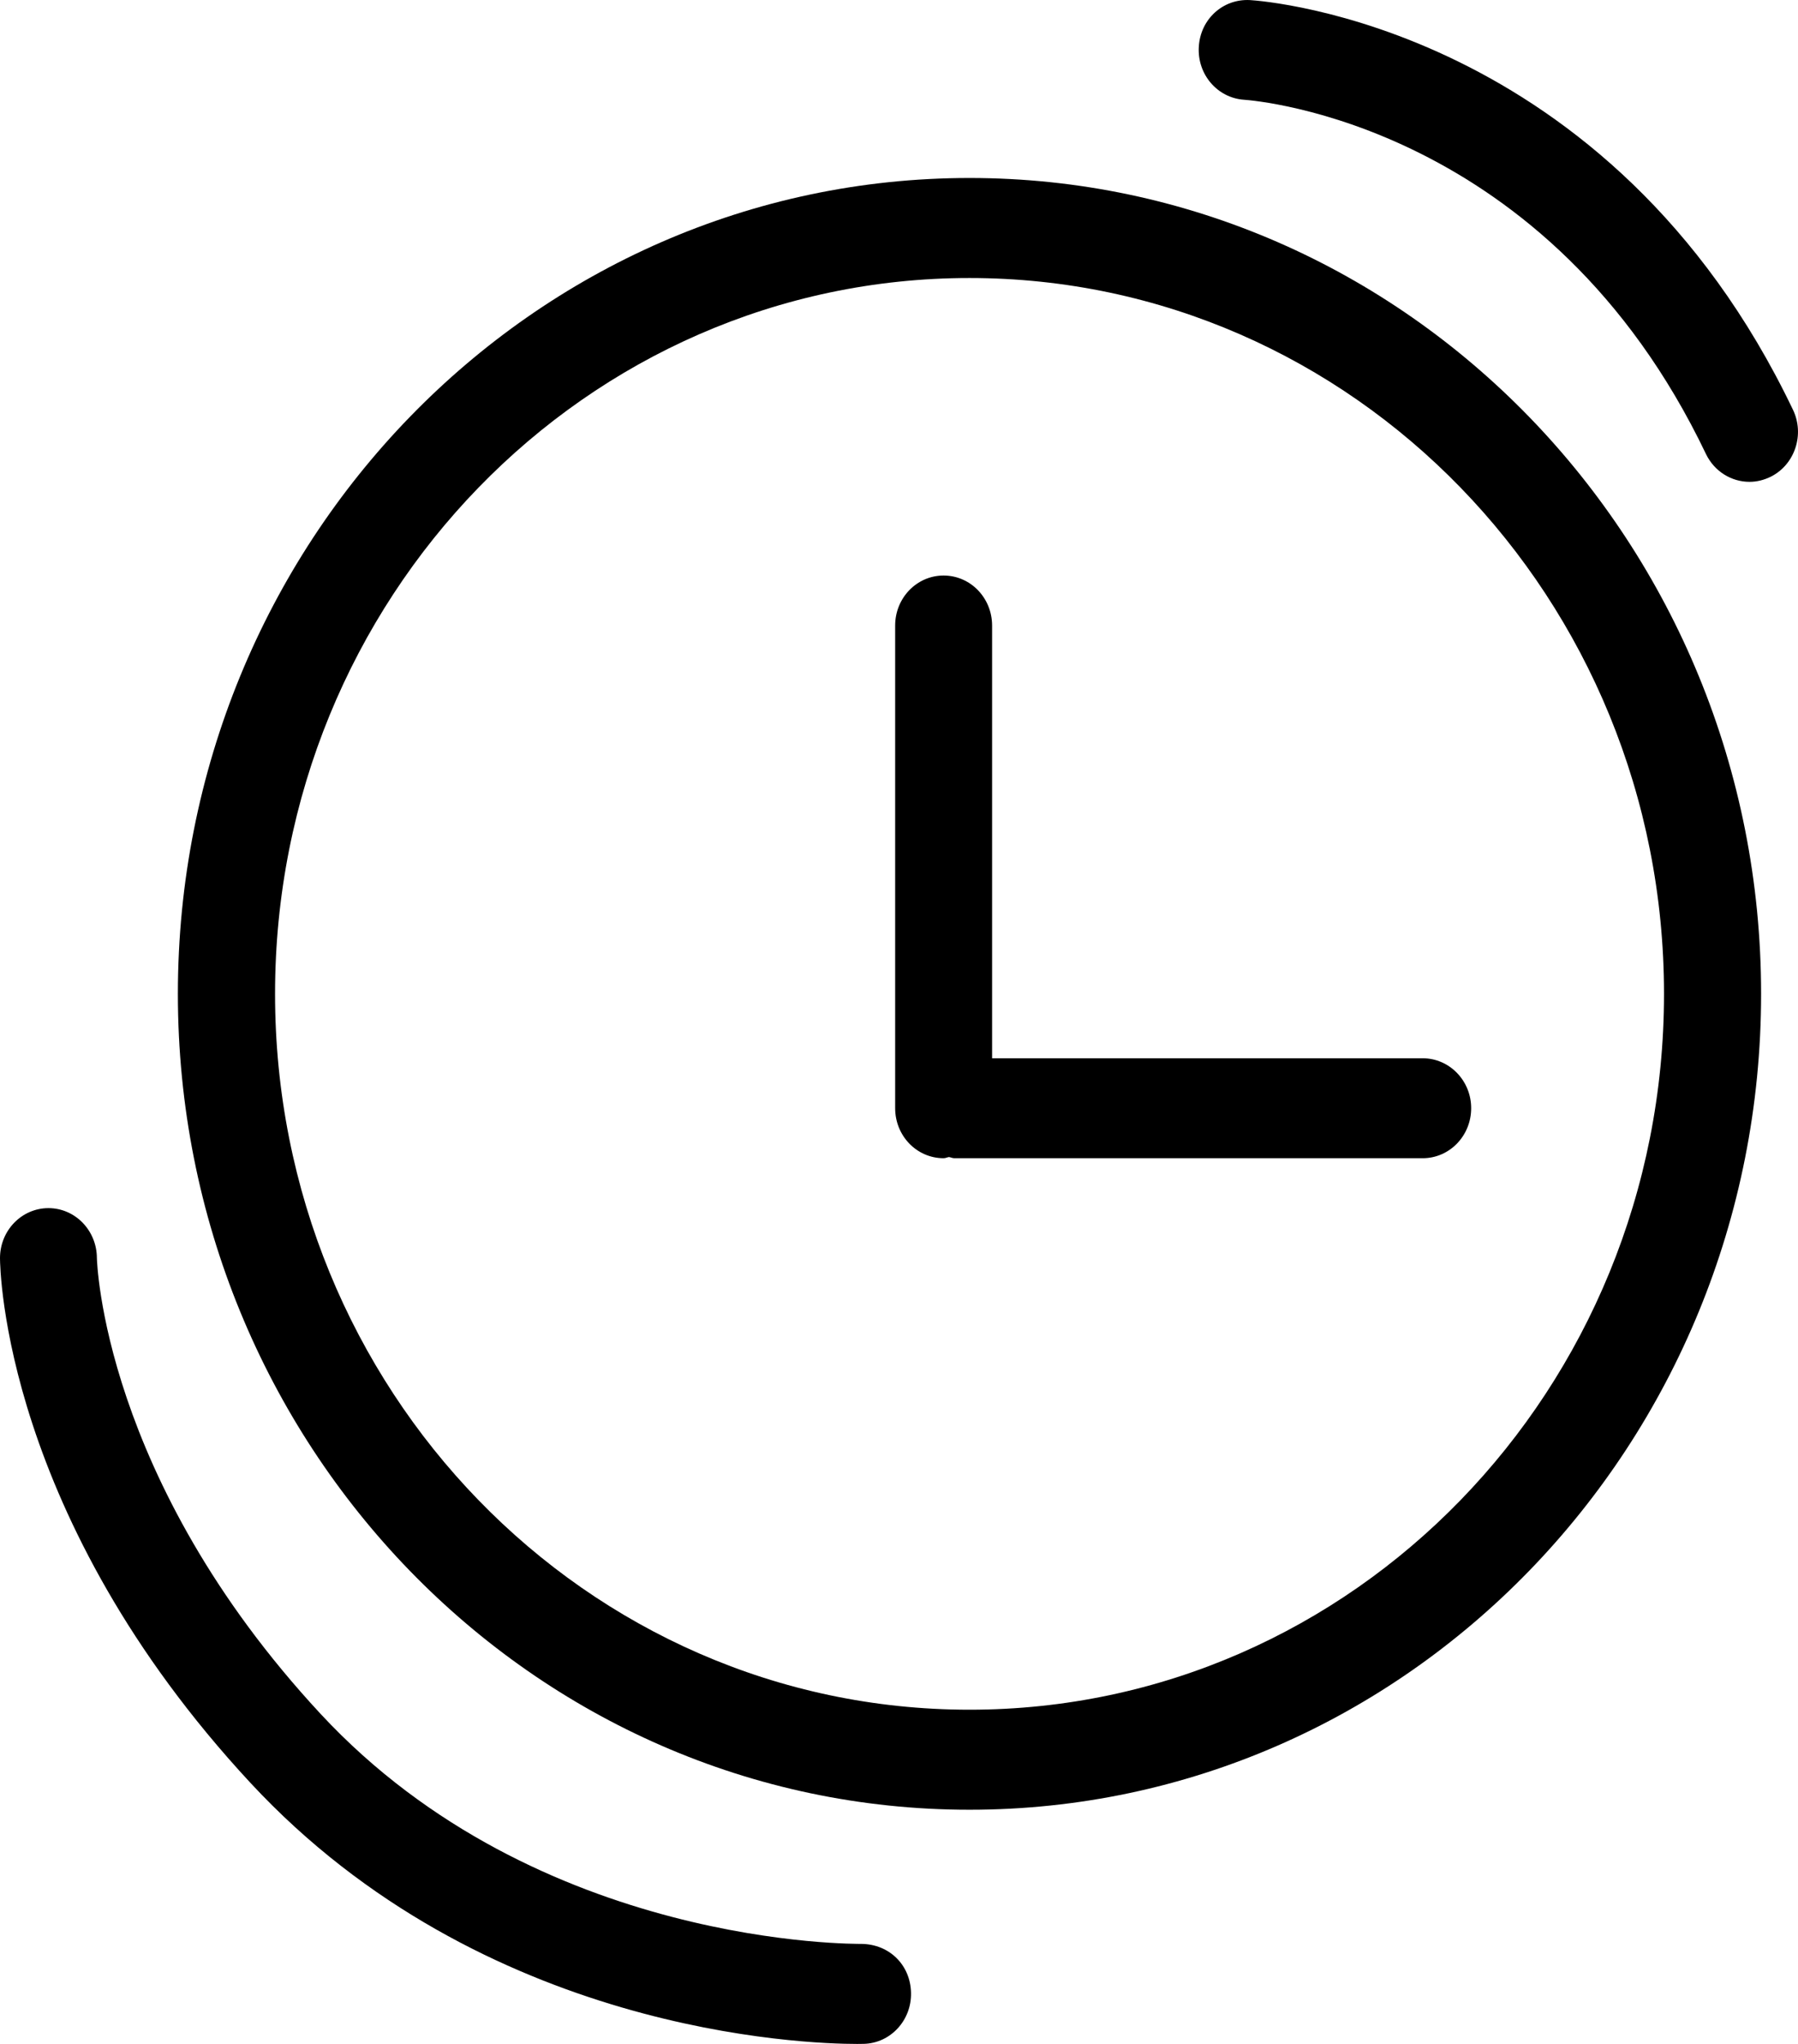 <?xml version="1.0" encoding="UTF-8"?>
<svg width="44px" height="50px" viewBox="0 0 44 50" version="1.1" xmlns="http://www.w3.org/2000/svg" xmlns:xlink="http://www.w3.org/1999/xlink">
    <g stroke="none" stroke-width="1" fill="none" fill-rule="evenodd">
        <g fill="currentColor">
            <g id="clock">
                <path d="M23.726,41.824 C14.339,41.824 6.731,33.986 6.731,24.313 C6.731,14.64 14.339,6.801 23.726,6.801 C33.113,6.801 40.721,14.64 40.721,24.313 C40.721,33.986 33.113,41.824 23.726,41.824 M23.726,4.354 C13.029,4.354 4.353,13.292 4.353,24.313 C4.353,35.334 13.029,44.271 23.726,44.271 C34.423,44.271 43.097,35.334 43.097,24.313 C43.097,13.292 34.423,4.354 23.726,4.354" id="Fill-101"></path>
                <path d="M34.817,25.888 L24.278,25.888 L24.278,15.302 C24.278,14.627 23.749,14.079 23.091,14.079 C22.435,14.079 21.906,14.627 21.906,15.302 L21.906,27.109 C21.906,27.787 22.435,28.333 23.091,28.333 C23.139,28.333 23.177,28.311 23.223,28.304 C23.267,28.311 23.309,28.333 23.355,28.333 L34.817,28.333 C35.47,28.333 36.002,27.787 36.002,27.109 C36.002,26.436 35.47,25.888 34.817,25.888" id="Fill-103"></path>
                <path d="M21.081,47.553 C21.01,47.549 13.177,47.665 7.845,41.926 C2.501,36.169 2.373,30.82 2.371,30.775 C2.369,30.1 1.839,29.554 1.185,29.554 L1.183,29.554 C0.528,29.556 -0.002,30.104 0,30.781 C0.002,31.036 0.088,37.106 6.13,43.615 C11.822,49.743 19.701,50 20.974,50 C21.06,50 21.119,49.998 21.14,49.998 C21.795,49.981 22.311,49.42 22.294,48.746 C22.279,48.071 21.768,47.56 21.081,47.553" id="Fill-105"></path>
                <path d="M30.442,2.44 C30.746,2.461 37.894,3.042 41.747,11.105 C41.955,11.537 42.376,11.787 42.813,11.787 C42.989,11.787 43.167,11.744 43.337,11.66 C43.923,11.364 44.168,10.63 43.877,10.024 C39.393,0.651 30.947,0.023 30.589,0.002 C29.923,-0.033 29.376,0.472 29.337,1.143 C29.295,1.816 29.789,2.395 30.442,2.44" id="Fill-107"></path>
            </g>
        </g>
    </g>
</svg>